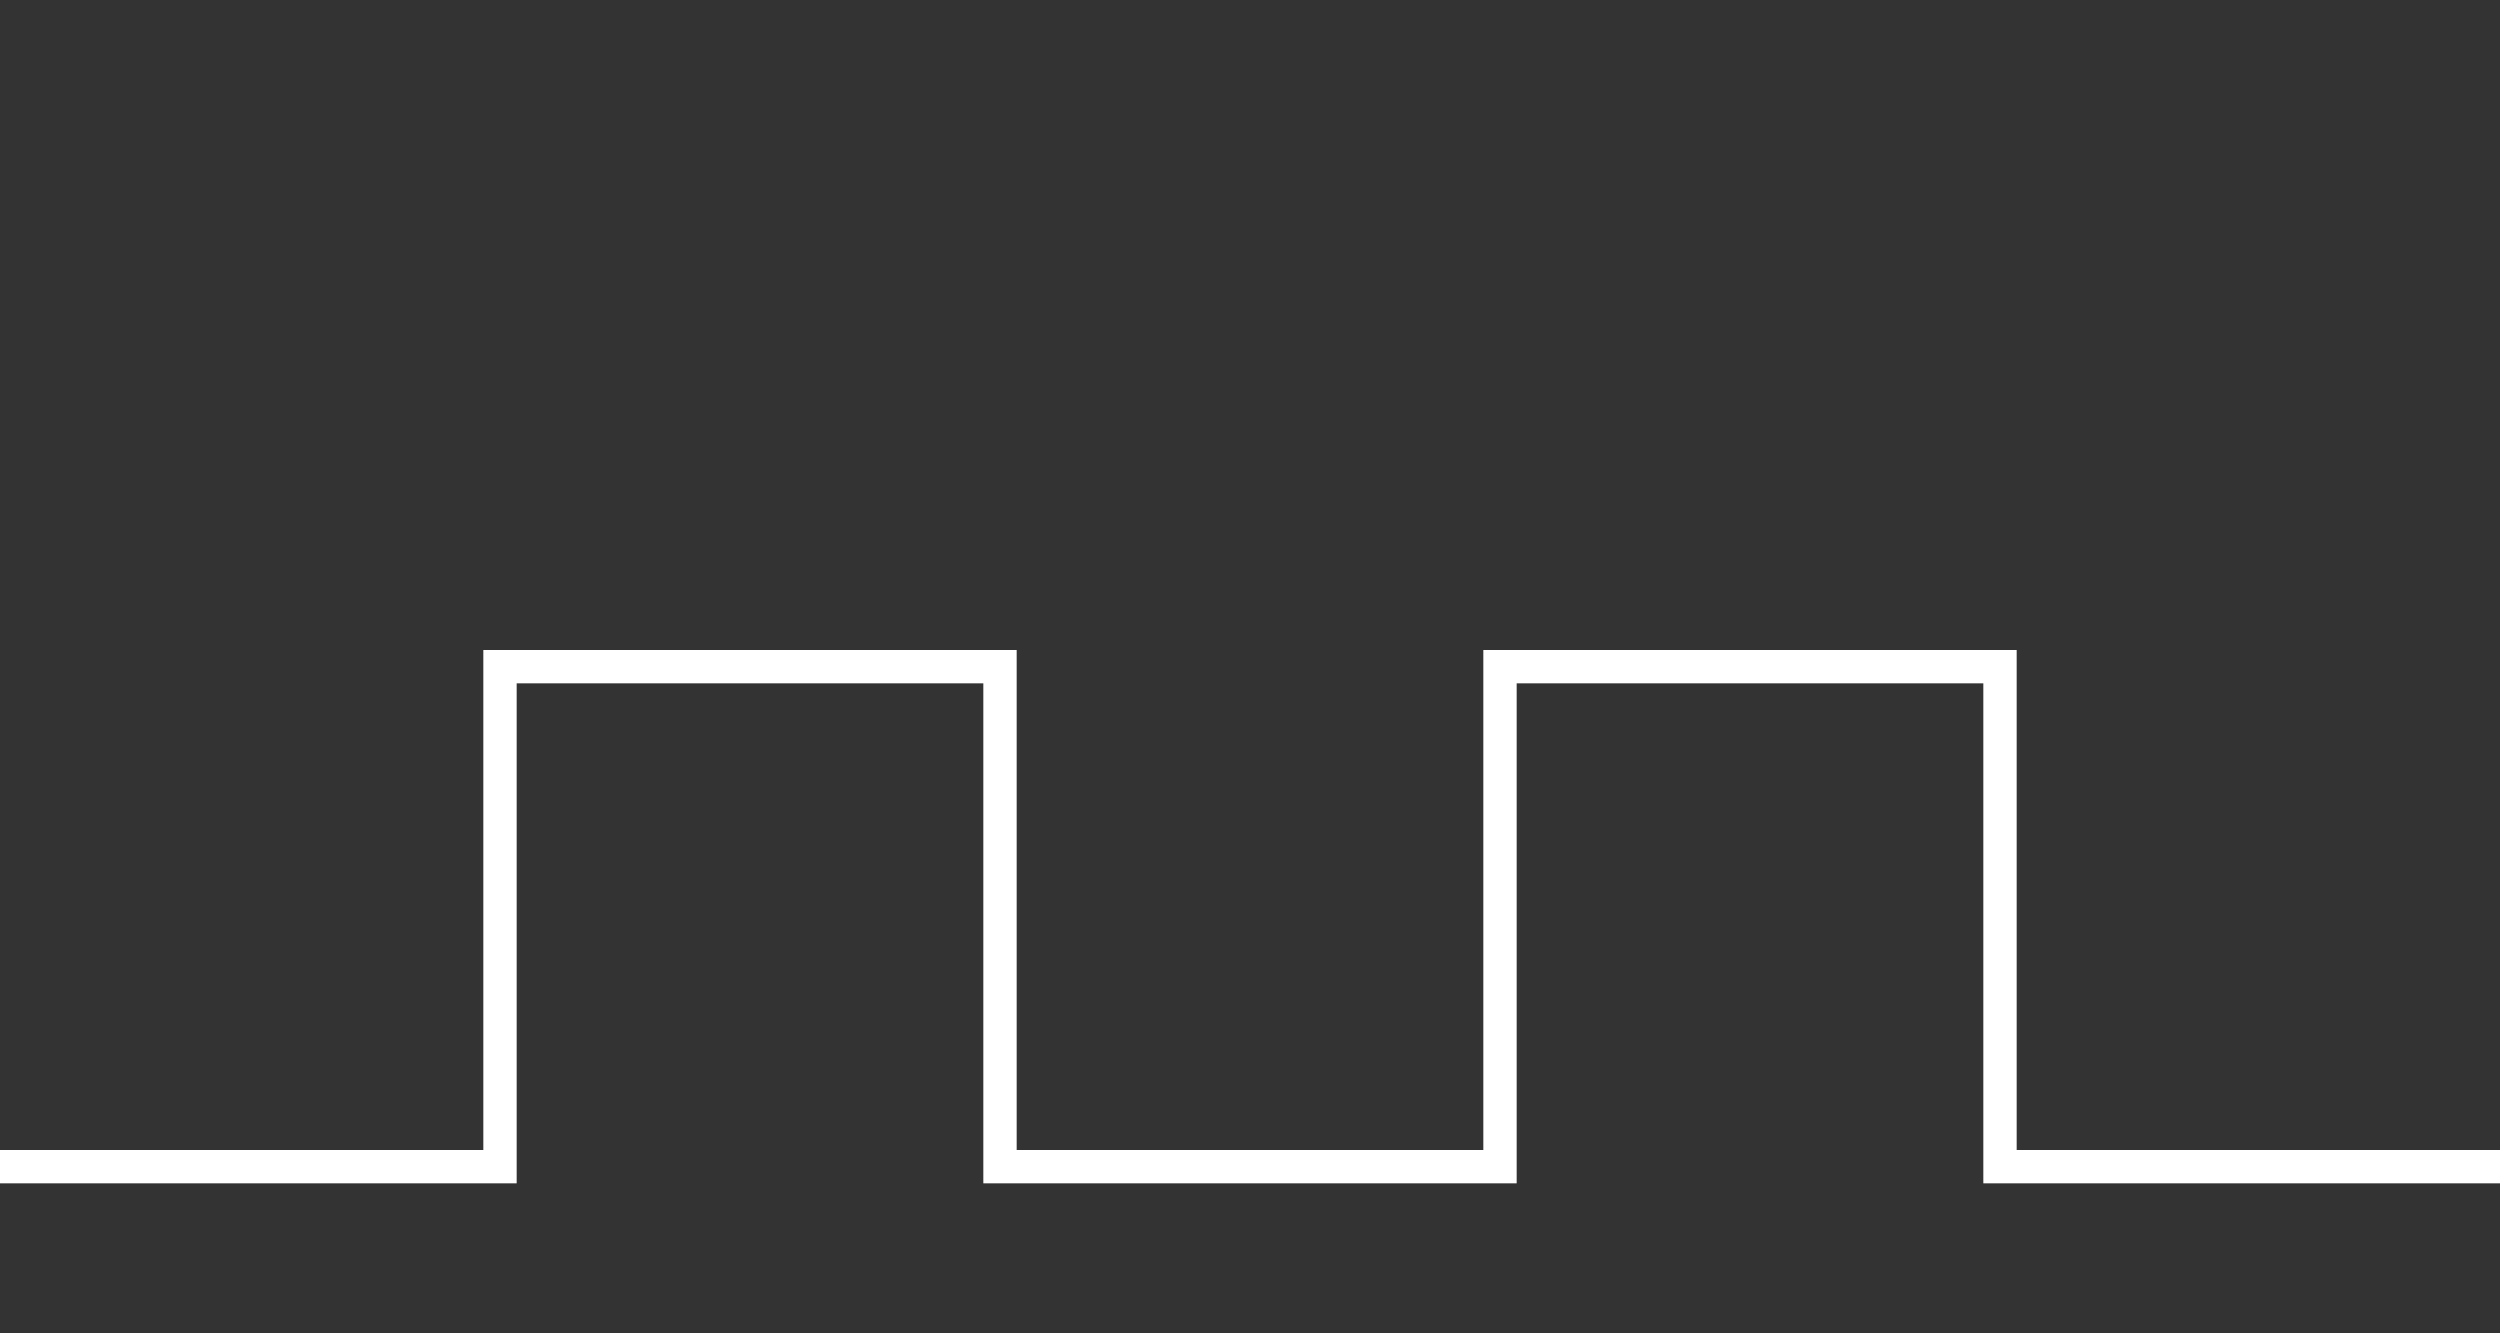 <svg width="150" viewBox="0 0 150 80" height="80" fill="none" xmlns="http://www.w3.org/2000/svg">
  <rect x="0" y="0" width="150" height="80" fill="#333333" stroke="none"/>
  <path d="M0 70l30 0l0 -30l30 0l0 30l30 0l0 -30l30 0l0 30l30 0" stroke="#fff" stroke-width="2"/>
</svg>